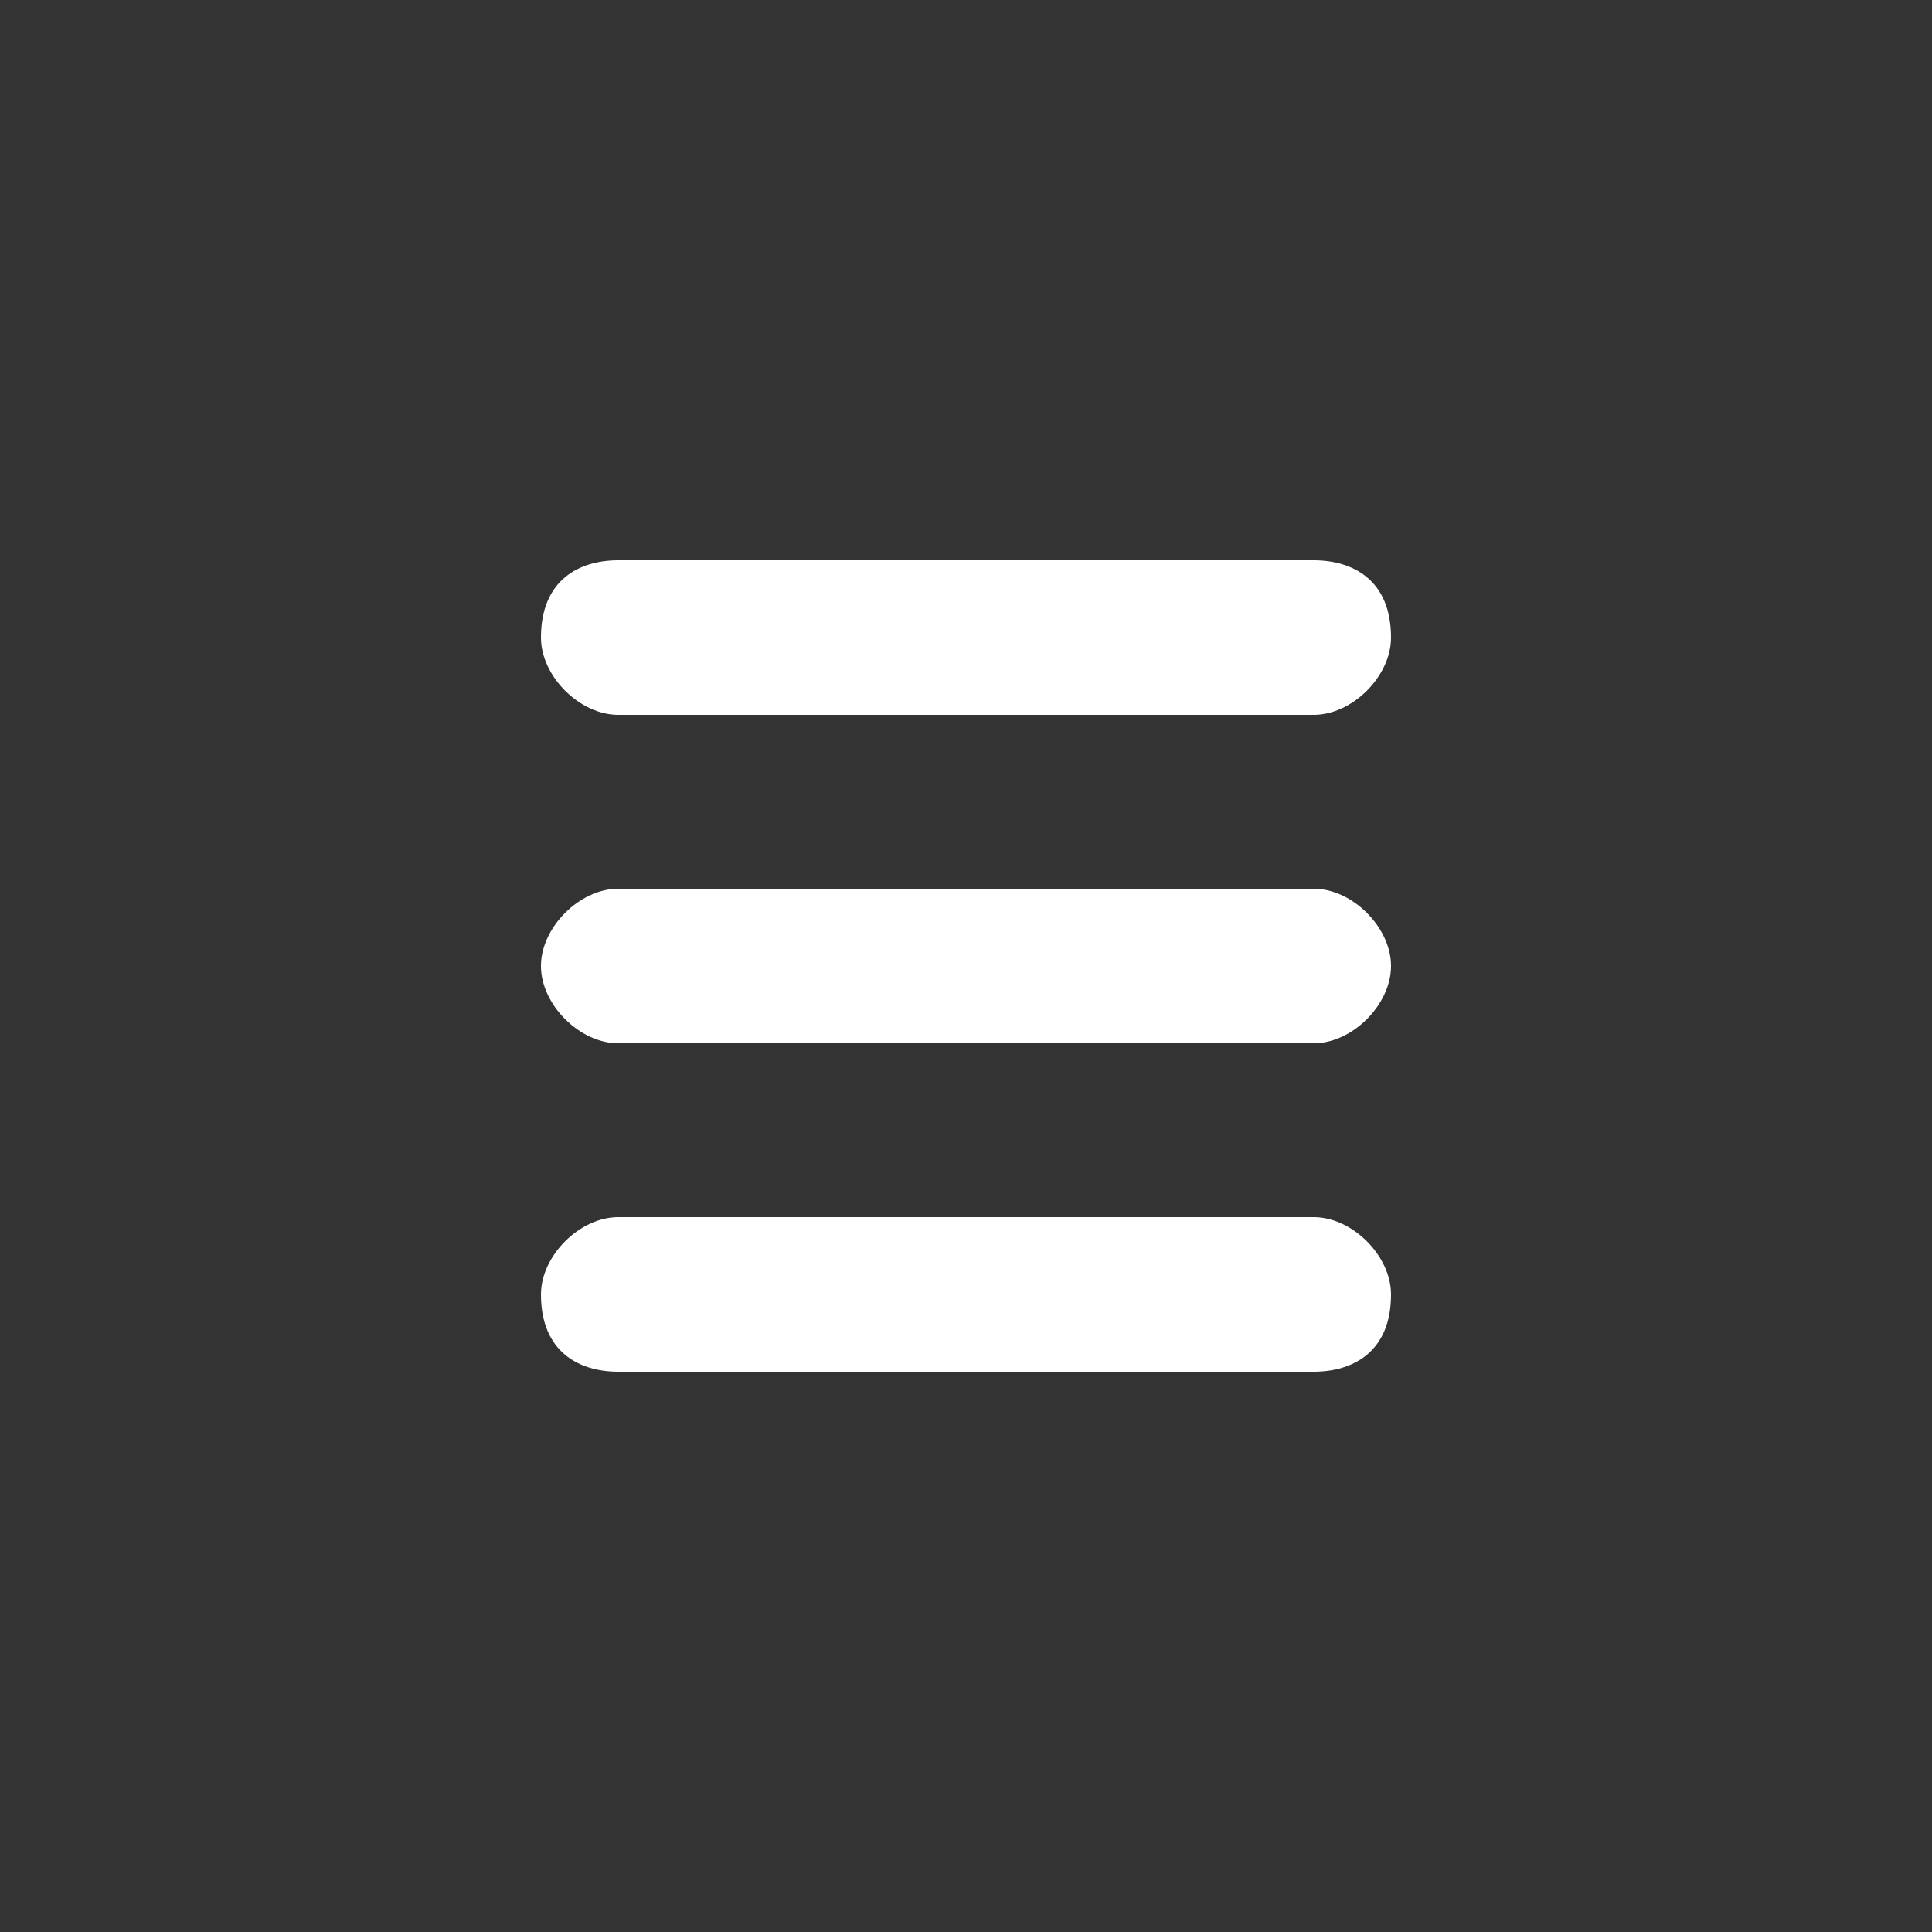 <?xml version="1.0" encoding="utf-8"?>
<!-- Generator: Adobe Illustrator 26.0.1, SVG Export Plug-In . SVG Version: 6.00 Build 0)  -->
<svg version="1.1" id="圖層_1" xmlns="http://www.w3.org/2000/svg" xmlns:xlink="http://www.w3.org/1999/xlink" x="0px" y="0px"
	 viewBox="0 0 10 10" style="enable-background:new 0 0 10 10;" xml:space="preserve">
<rect x="0" y="0" width="10" height="10" fill="#333333" stroke="none"/>
<style type="text/css">
	.st0{fill:#FFFFFF;}
</style>
<g>
	<g>
		<path class="st0" d="M6.8,2.9H3.2C3,2.9,2.8,3,2.8,3.3v0c0,0.2,0.2,0.4,0.4,0.4h3.6c0.2,0,0.4-0.2,0.4-0.4v0C7.2,3,7,2.9,6.8,2.9z
			 M6.8,4.6H3.2C3,4.6,2.8,4.8,2.8,5v0c0,0.2,0.2,0.4,0.4,0.4h3.6C7,5.4,7.2,5.2,7.2,5v0C7.2,4.8,7,4.6,6.8,4.6z M6.8,6.3H3.2
			C3,6.3,2.8,6.5,2.8,6.7v0C2.8,7,3,7.1,3.2,7.1h3.6C7,7.1,7.2,7,7.2,6.7v0C7.2,6.5,7,6.3,6.8,6.3z"/>
	</g>
</g>
</svg>
